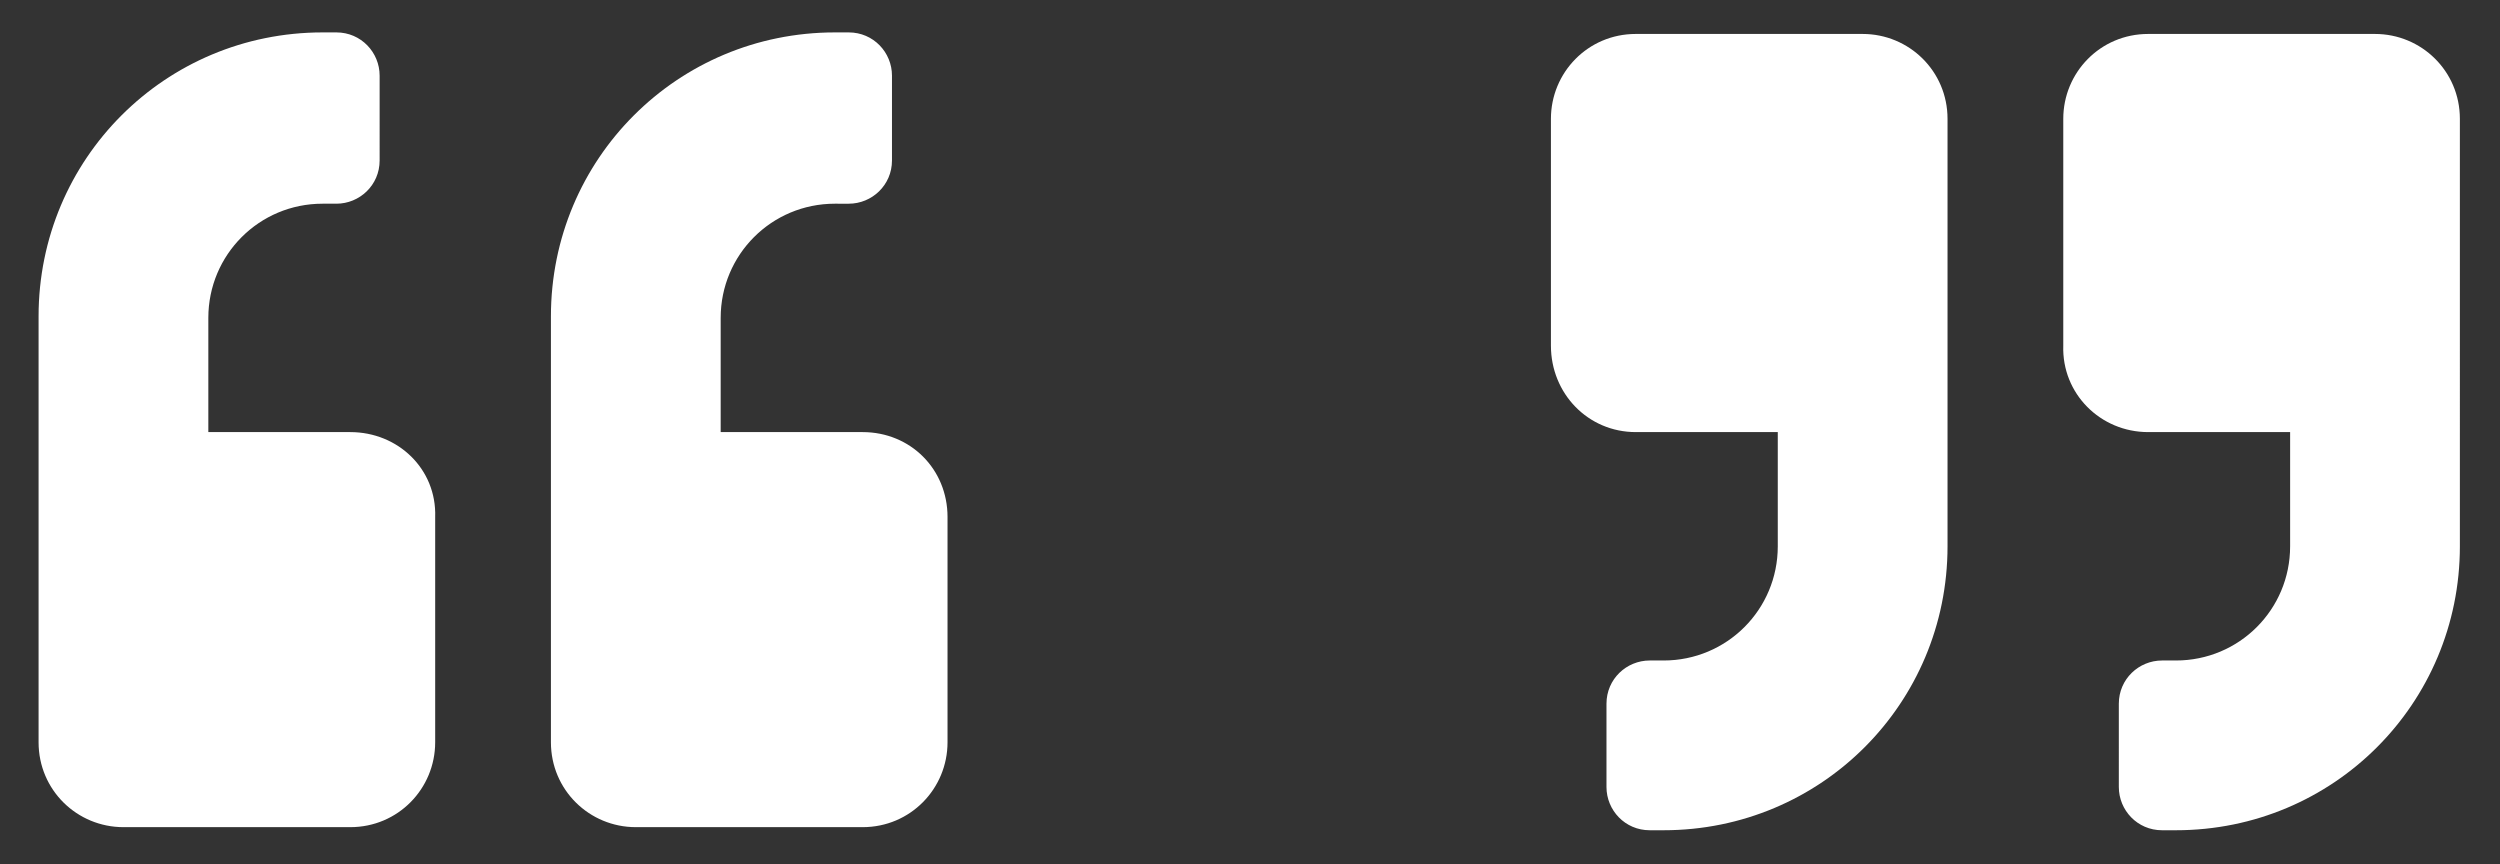 <?xml version="1.0" encoding="utf-8"?>
<!-- Generator: Adobe Illustrator 25.3.1, SVG Export Plug-In . SVG Version: 6.00 Build 0)  -->
<svg version="1.1" id="Layer_1" xmlns="http://www.w3.org/2000/svg" xmlns:xlink="http://www.w3.org/1999/xlink" x="0px" y="0px"
	 viewBox="0 0 162 56" style="enable-background:new 0 0 162 56;" xml:space="preserve">
<rect x="0" y="0" width="162" height="56" fill="#333333" stroke="none"/>
<style type="text/css">
	.st0{fill:#FFFFFF;}
</style>
<path id="quote-left" class="st0" d="M55.9,28h-9.2v-7.4c0-4.1,3.3-7.4,7.4-7.4H55c1.5,0,2.8-1.2,2.8-2.8c0,0,0,0,0,0V4.9
	c0-1.5-1.2-2.8-2.8-2.8c0,0,0,0,0,0h-0.9c-10.2,0-18.4,8.2-18.4,18.4c0,0,0,0,0,0v27.6c0,3.1,2.5,5.5,5.5,5.5h14.7
	c3.1,0,5.5-2.5,5.5-5.5V33.5C61.4,30.4,59,28,55.9,28z M22.7,28h-9.2v-7.4c0-4.1,3.3-7.4,7.4-7.4h0.9c1.5,0,2.8-1.2,2.8-2.8
	c0,0,0,0,0,0V4.9c0-1.5-1.2-2.8-2.8-2.8c0,0,0,0,0,0h-0.9c-10.2,0-18.4,8.2-18.4,18.4c0,0,0,0,0,0v27.6c0,3.1,2.5,5.5,5.5,5.5h14.7
	c3.1,0,5.5-2.5,5.5-5.5V33.5C28.3,30.4,25.8,28,22.7,28z"/>
<path id="quote-right" class="st0" d="M106,28h9.2v7.4c0,4.1-3.3,7.4-7.4,7.4h-0.9c-1.5,0-2.8,1.2-2.8,2.8c0,0,0,0,0,0V51
	c0,1.5,1.2,2.8,2.8,2.8c0,0,0,0,0,0h0.9c10.2,0,18.4-8.2,18.4-18.4c0,0,0,0,0,0V7.7c0-3.1-2.5-5.5-5.5-5.5H106
	c-3.1,0-5.5,2.5-5.5,5.5v14.7C100.5,25.5,102.9,28,106,28z M139.2,28h9.2v7.4c0,4.1-3.3,7.4-7.4,7.4h-0.9c-1.5,0-2.8,1.2-2.8,2.8
	c0,0,0,0,0,0V51c0,1.5,1.2,2.8,2.8,2.8c0,0,0,0,0,0h0.9c10.2,0,18.4-8.2,18.4-18.4c0,0,0,0,0,0V7.7c0-3.1-2.5-5.5-5.5-5.5h-14.7
	c-3.1,0-5.5,2.5-5.5,5.5v14.7C133.6,25.5,136.1,28,139.2,28z"/>
</svg>
